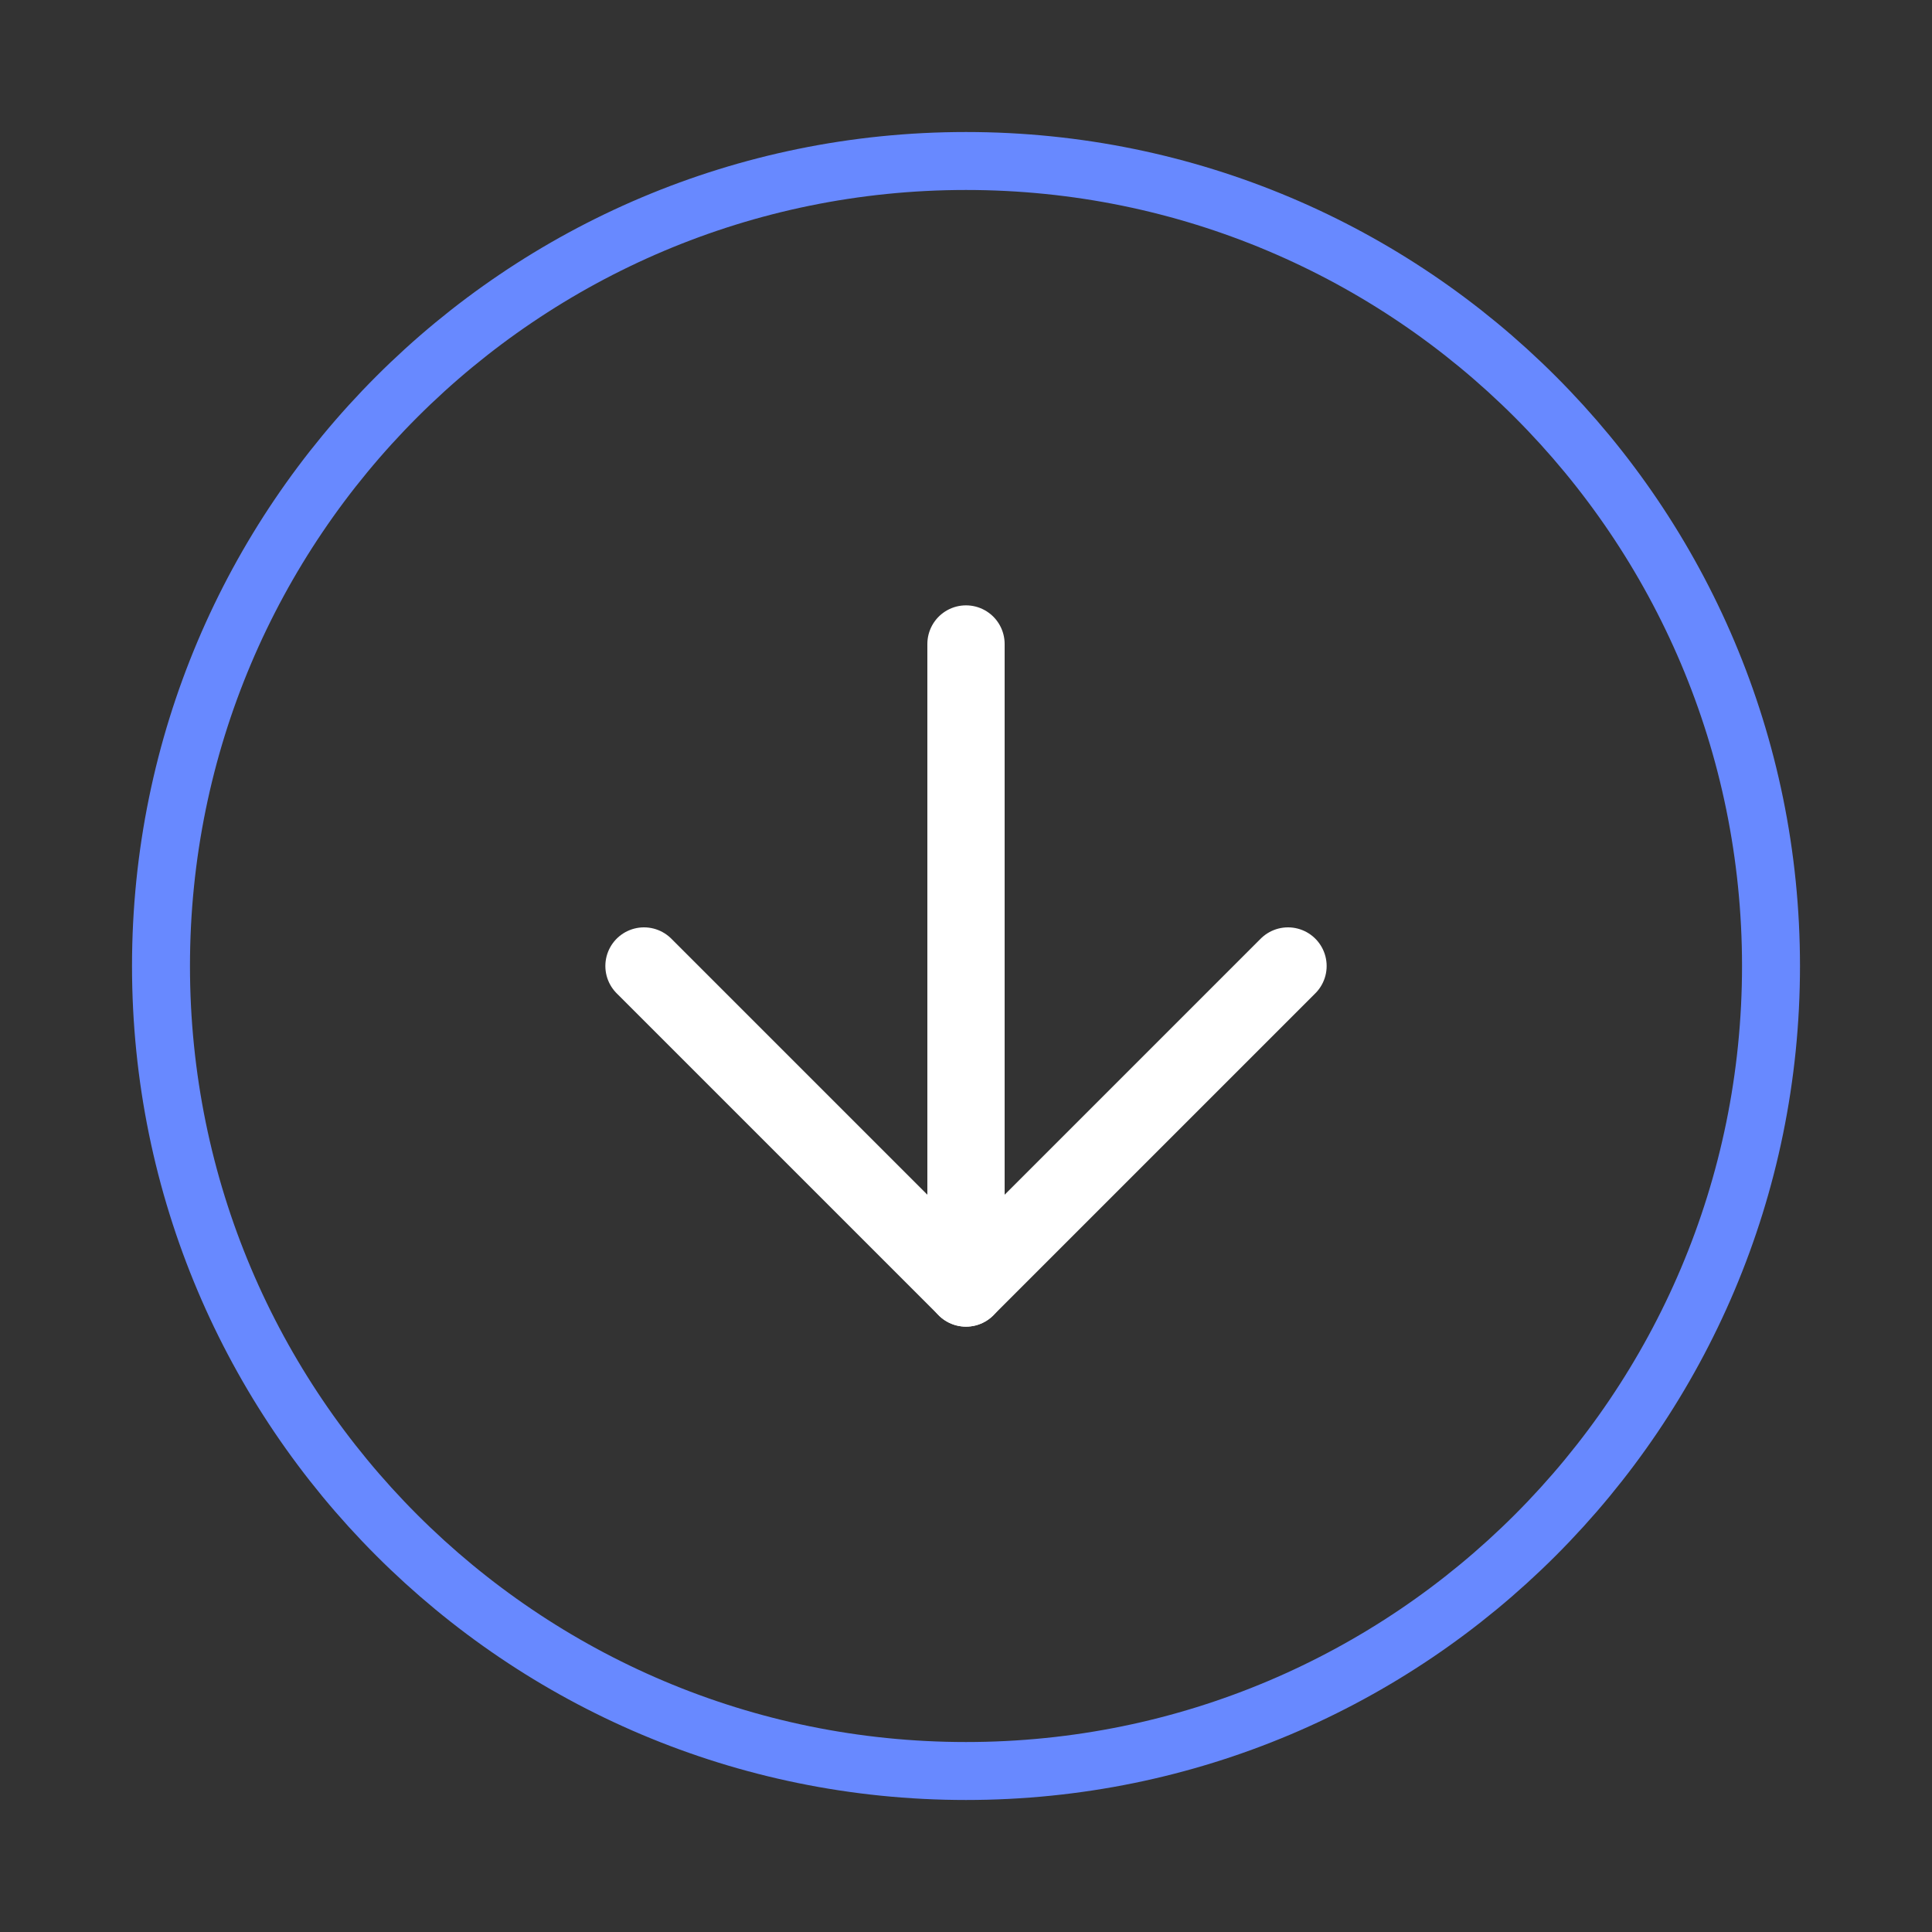 <svg width="100" height="100" viewBox="0 0 100 100" fill="none" xmlns="http://www.w3.org/2000/svg">
<rect x="0" y="0" width="100" height="100" fill="#333333" stroke="none"/>
<path d="M50 91.667C73.012 91.667 91.667 73.012 91.667 50C91.667 26.988 73.012 8.333 50 8.333C26.988 8.333 8.333 26.988 8.333 50C8.333 73.012 26.988 91.667 50 91.667Z" stroke="#6889FF" stroke-width="3" stroke-linecap="round" stroke-linejoin="round"/>
<path d="M33.333 50L50 66.667L66.667 50" stroke="white" stroke-width="4" stroke-linecap="round" stroke-linejoin="round"/>
<path d="M50 33.333V66.667" stroke="white" stroke-width="4" stroke-linecap="round" stroke-linejoin="round"/>
</svg>
